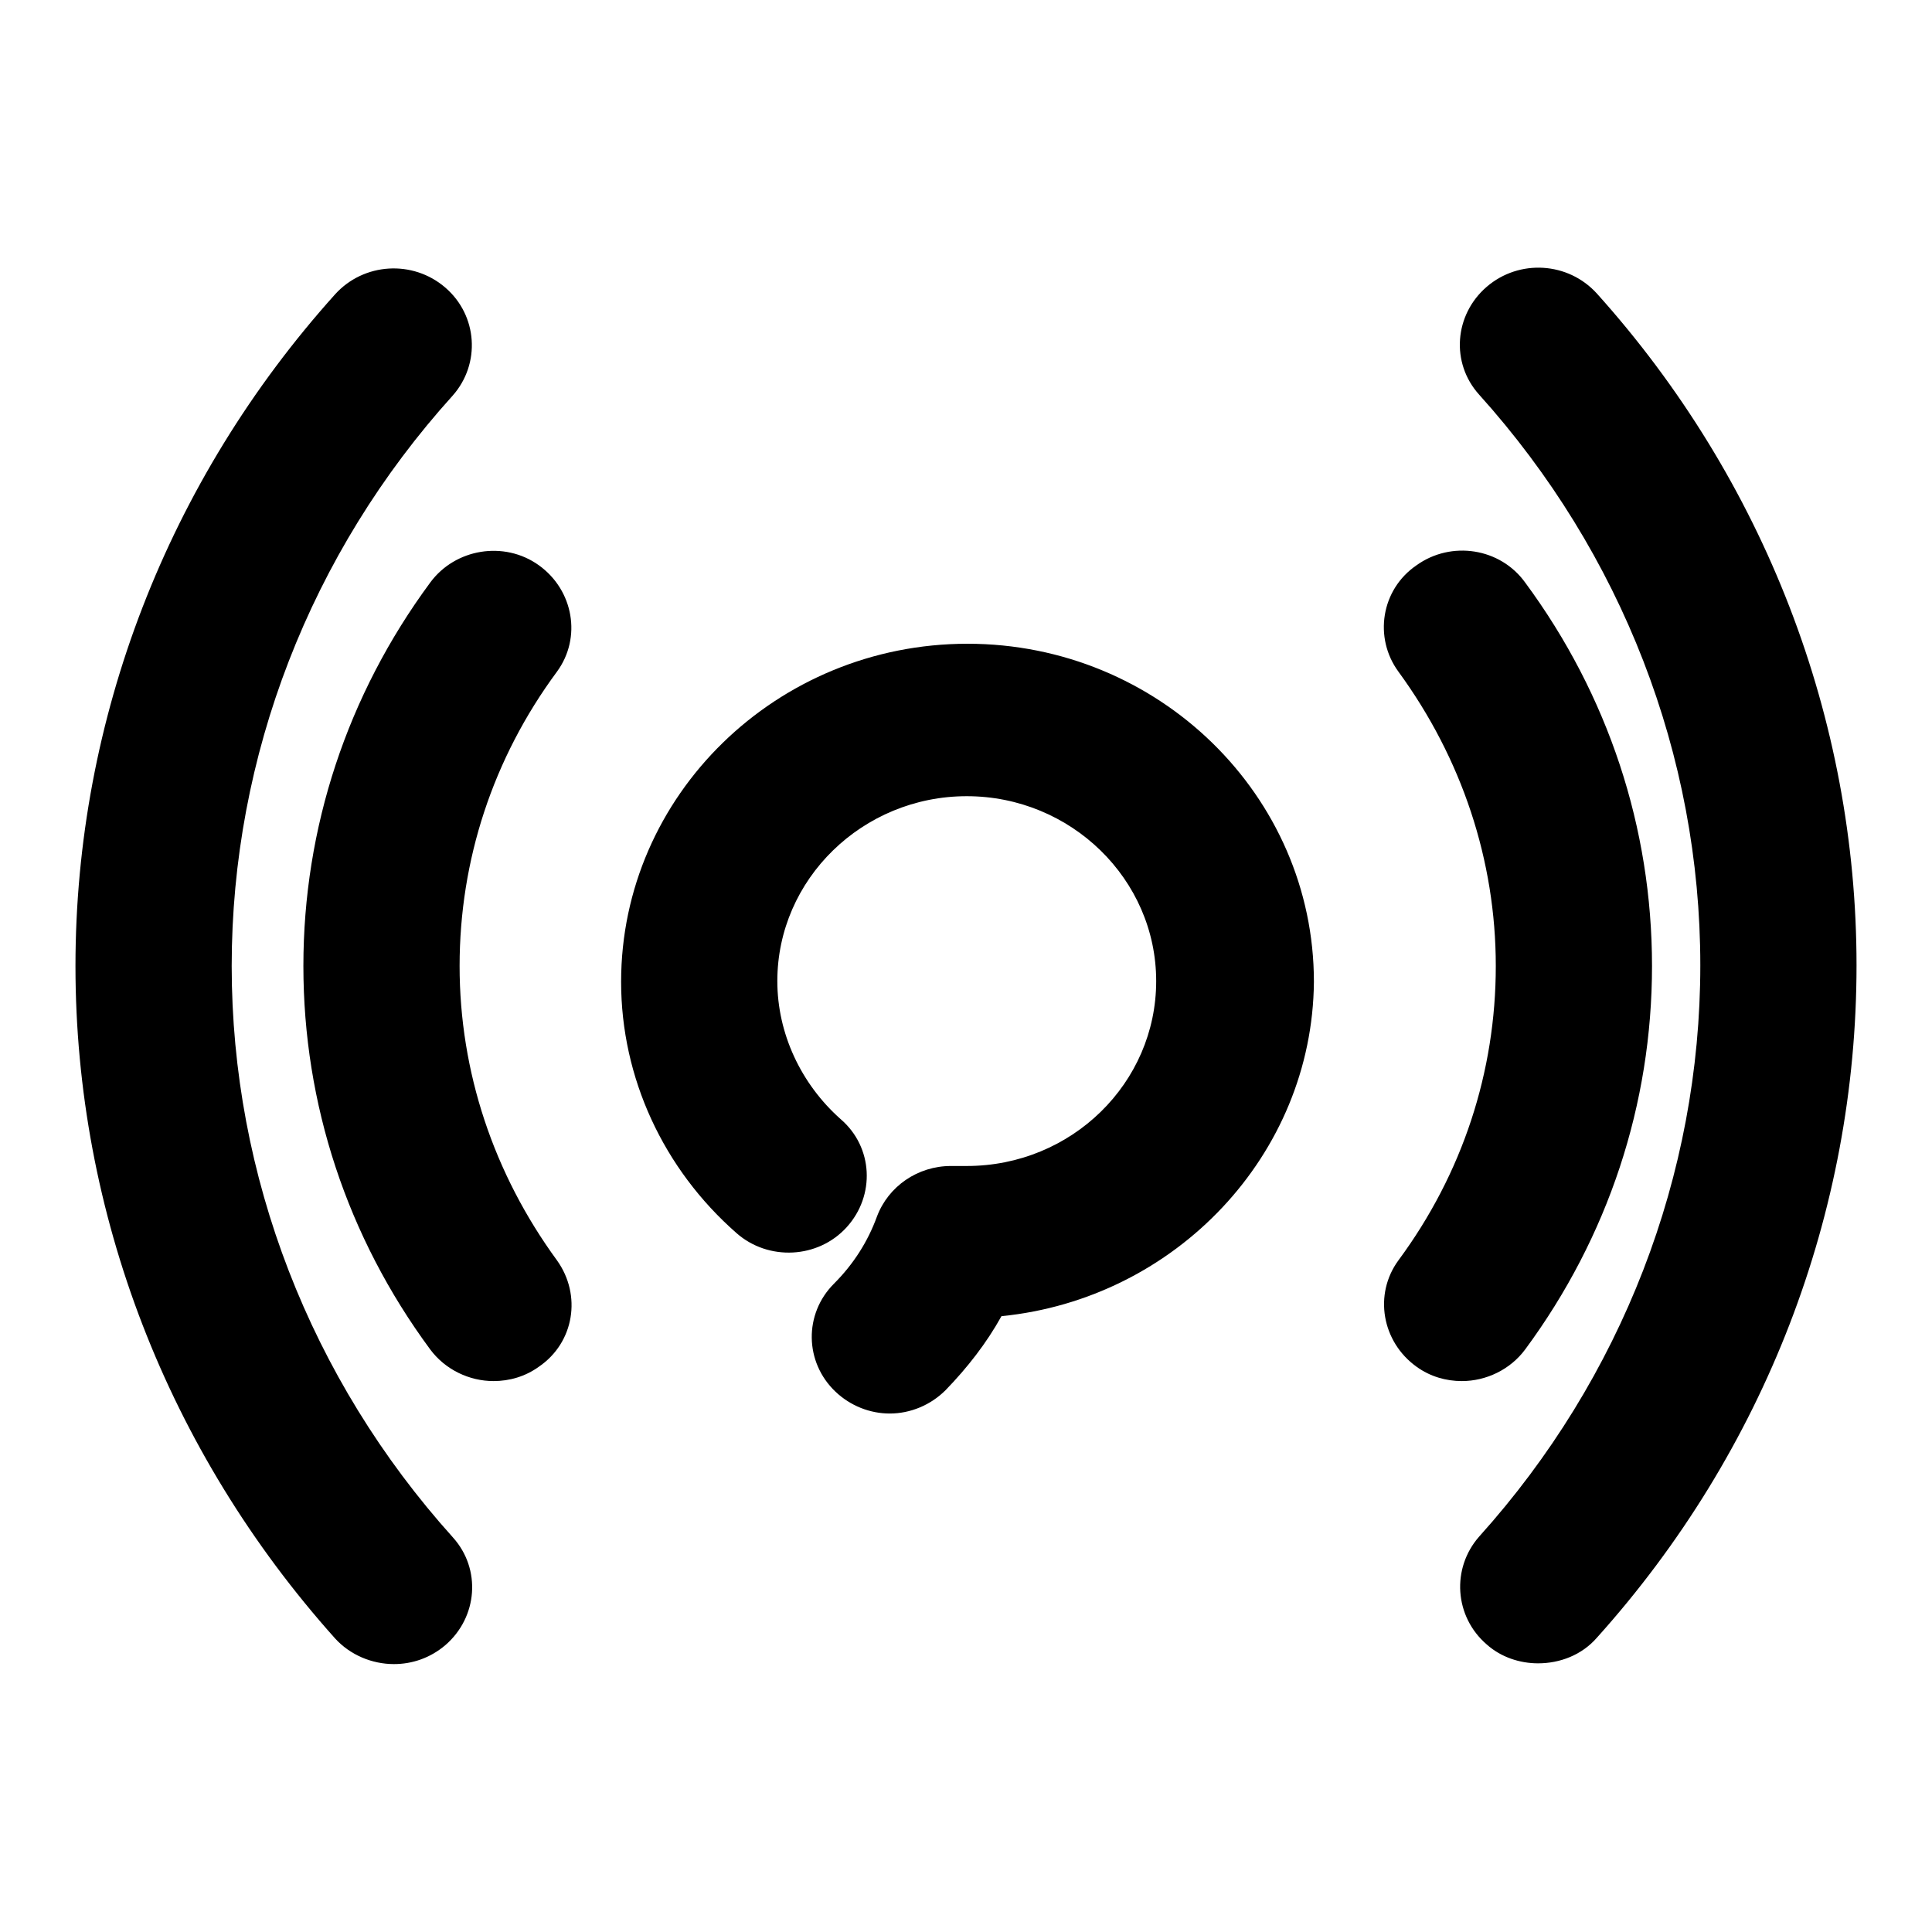 <?xml version="1.0" encoding="utf-8"?>
<!-- Svg Vector Icons : http://www.onlinewebfonts.com/icon -->
<!DOCTYPE svg PUBLIC "-//W3C//DTD SVG 1.1//EN" "http://www.w3.org/Graphics/SVG/1.1/DTD/svg11.dtd">
<svg version="1.1" xmlns="http://www.w3.org/2000/svg" xmlns:xlink="http://www.w3.org/1999/xlink" x="0px" y="0px" viewBox="0 0 256 256" enable-background="new 0 0 256 256" xml:space="preserve">
<g><g><path fill="#000000" d="M211.6,217c-2,2.3-4.9,3.4-7.8,3.4c-2.4,0-4.9-0.8-6.8-2.5c-4.3-3.7-4.7-10.1-1-14.3c18.9-21,29.3-47.9,29.3-75.7S214.9,73.3,196,52.3c-3.8-4.2-3.3-10.6,1-14.3s10.8-3.3,14.6,0.9c22.2,24.7,34.4,56.4,34.4,89C246,160.7,233.8,192.3,211.6,217z M202.1,77.2c11,14.9,16.8,32.5,16.8,50.8c0,18.3-5.8,35.9-16.8,50.8c-2,2.7-5.2,4.2-8.4,4.2c-2.1,0-4.2-0.6-6-1.9c-4.6-3.3-5.7-9.6-2.4-14.1c8.5-11.5,12.9-25,12.9-39c0-14-4.5-27.5-12.9-39c-3.3-4.5-2.3-10.9,2.4-14.1C192.3,71.6,198.8,72.6,202.1,77.2z M132.7,174.4c-2,3.6-4.5,6.8-7.4,9.8c-2,2-4.7,3.1-7.4,3.1c-2.6,0-5.2-1-7.2-2.9c-4.1-3.9-4.2-10.3-0.2-14.3c2.6-2.6,4.5-5.6,5.7-8.9c1.5-4,5.4-6.7,9.8-6.7h2.1c13.9,0,25.1-11,25.1-24.5c0-13.5-11.3-24.5-25.1-24.5s-25.1,11-25.1,24.5c0,6.9,3.1,13.6,8.4,18.3c4.3,3.7,4.6,10.1,0.8,14.3c-3.8,4.2-10.4,4.5-14.6,0.8c-9.7-8.5-15.3-20.6-15.3-33.3c0-24.7,20.6-44.8,45.9-44.8c25.3,0,45.9,20.1,45.9,44.8C173.9,153,155.8,172.1,132.7,174.4z M71.4,181.1c-1.8,1.3-3.9,1.9-6,1.9c-3.2,0-6.4-1.5-8.4-4.2c-11-14.9-16.8-32.5-16.8-50.8c0-18.3,5.8-35.9,16.8-50.8c3.3-4.5,9.8-5.6,14.4-2.3c4.6,3.3,5.7,9.6,2.4,14.1c-8.5,11.5-12.9,25-12.9,39s4.5,27.5,12.9,39C77.1,171.6,76.1,177.9,71.4,181.1z M30.7,128c0,27.8,10.4,54.7,29.3,75.7c3.8,4.2,3.3,10.6-1,14.3c-2,1.7-4.4,2.5-6.8,2.5c-2.9,0-5.8-1.2-7.8-3.4C22.2,192.3,10,160.7,10,128c0-32.7,12.2-64.3,34.4-89c3.8-4.2,10.3-4.6,14.6-0.9c4.3,3.7,4.7,10.1,1,14.3C41.1,73.3,30.7,100.2,30.7,128z"/></g></g>
</svg>
